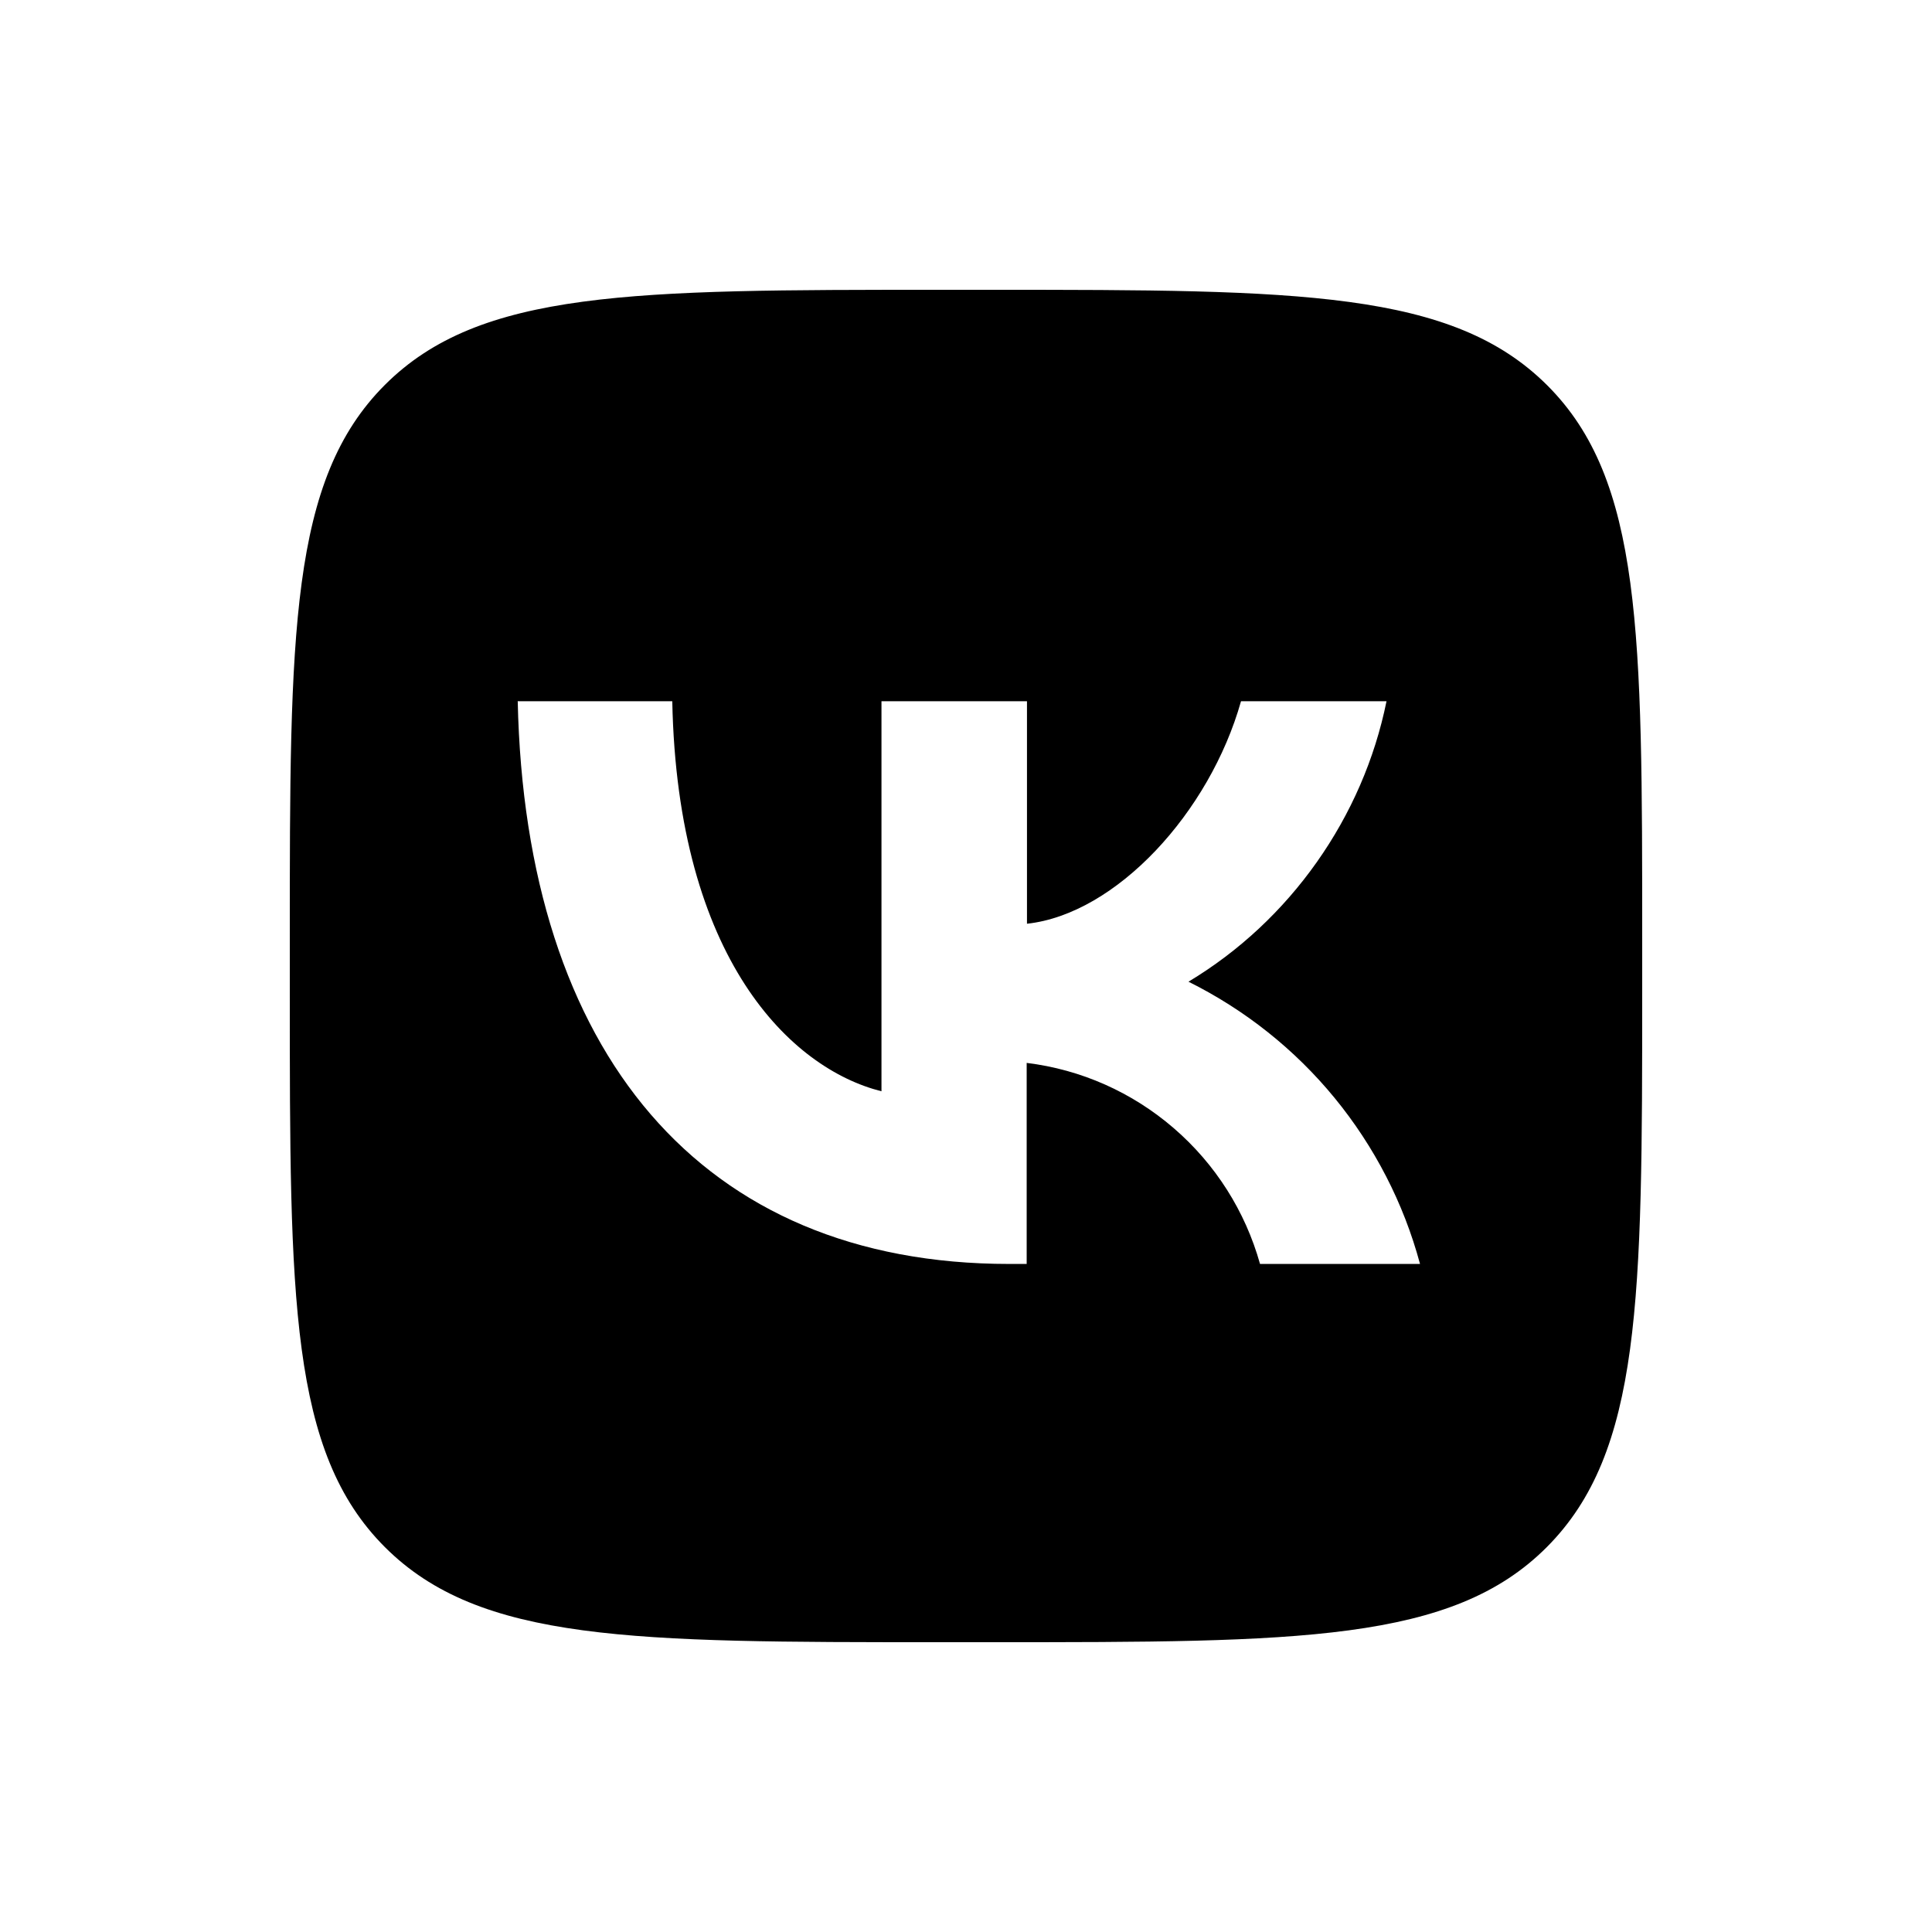 <svg xmlns="http://www.w3.org/2000/svg" viewBox="0 0 640 640"><!--! Font Awesome Free 7.0.1 by @fontawesome - https://fontawesome.com License - https://fontawesome.com/license/free (Icons: CC BY 4.0, Fonts: SIL OFL 1.1, Code: MIT License) Copyright 2025 Fonticons, Inc. --><path fill="currentColor" d="M127.5 127.5C96 159 96 209.7 96 311L96 329C96 430.3 96 481 127.5 512.5C159 544 209.7 544 311 544L328.9 544C430.3 544 481 544 512.4 512.5C543.8 481 544 430.3 544 329L544 311.1C544 209.7 544 159 512.5 127.6C481 96.2 430.3 96 329 96L311 96C209.7 96 159 96 127.5 127.5zM171.6 232.3L222.7 232.3C224.4 317.8 262.1 354 292 361.5L292 232.3L340.2 232.3L340.2 306C369.7 302.8 400.7 269.2 411.1 232.3L459.3 232.3C455.4 251.5 447.5 269.6 436.2 285.6C424.9 301.6 410.5 315.1 393.7 325.2C412.4 334.5 428.9 347.6 442.1 363.7C455.3 379.8 465 398.6 470.4 418.7L417.4 418.7C412.5 401.2 402.6 385.6 388.8 373.7C375 361.8 358.1 354.3 340.1 352.1L340.1 418.7L334.3 418.7C232.2 418.7 174 348.7 171.5 232.2z"/></svg>